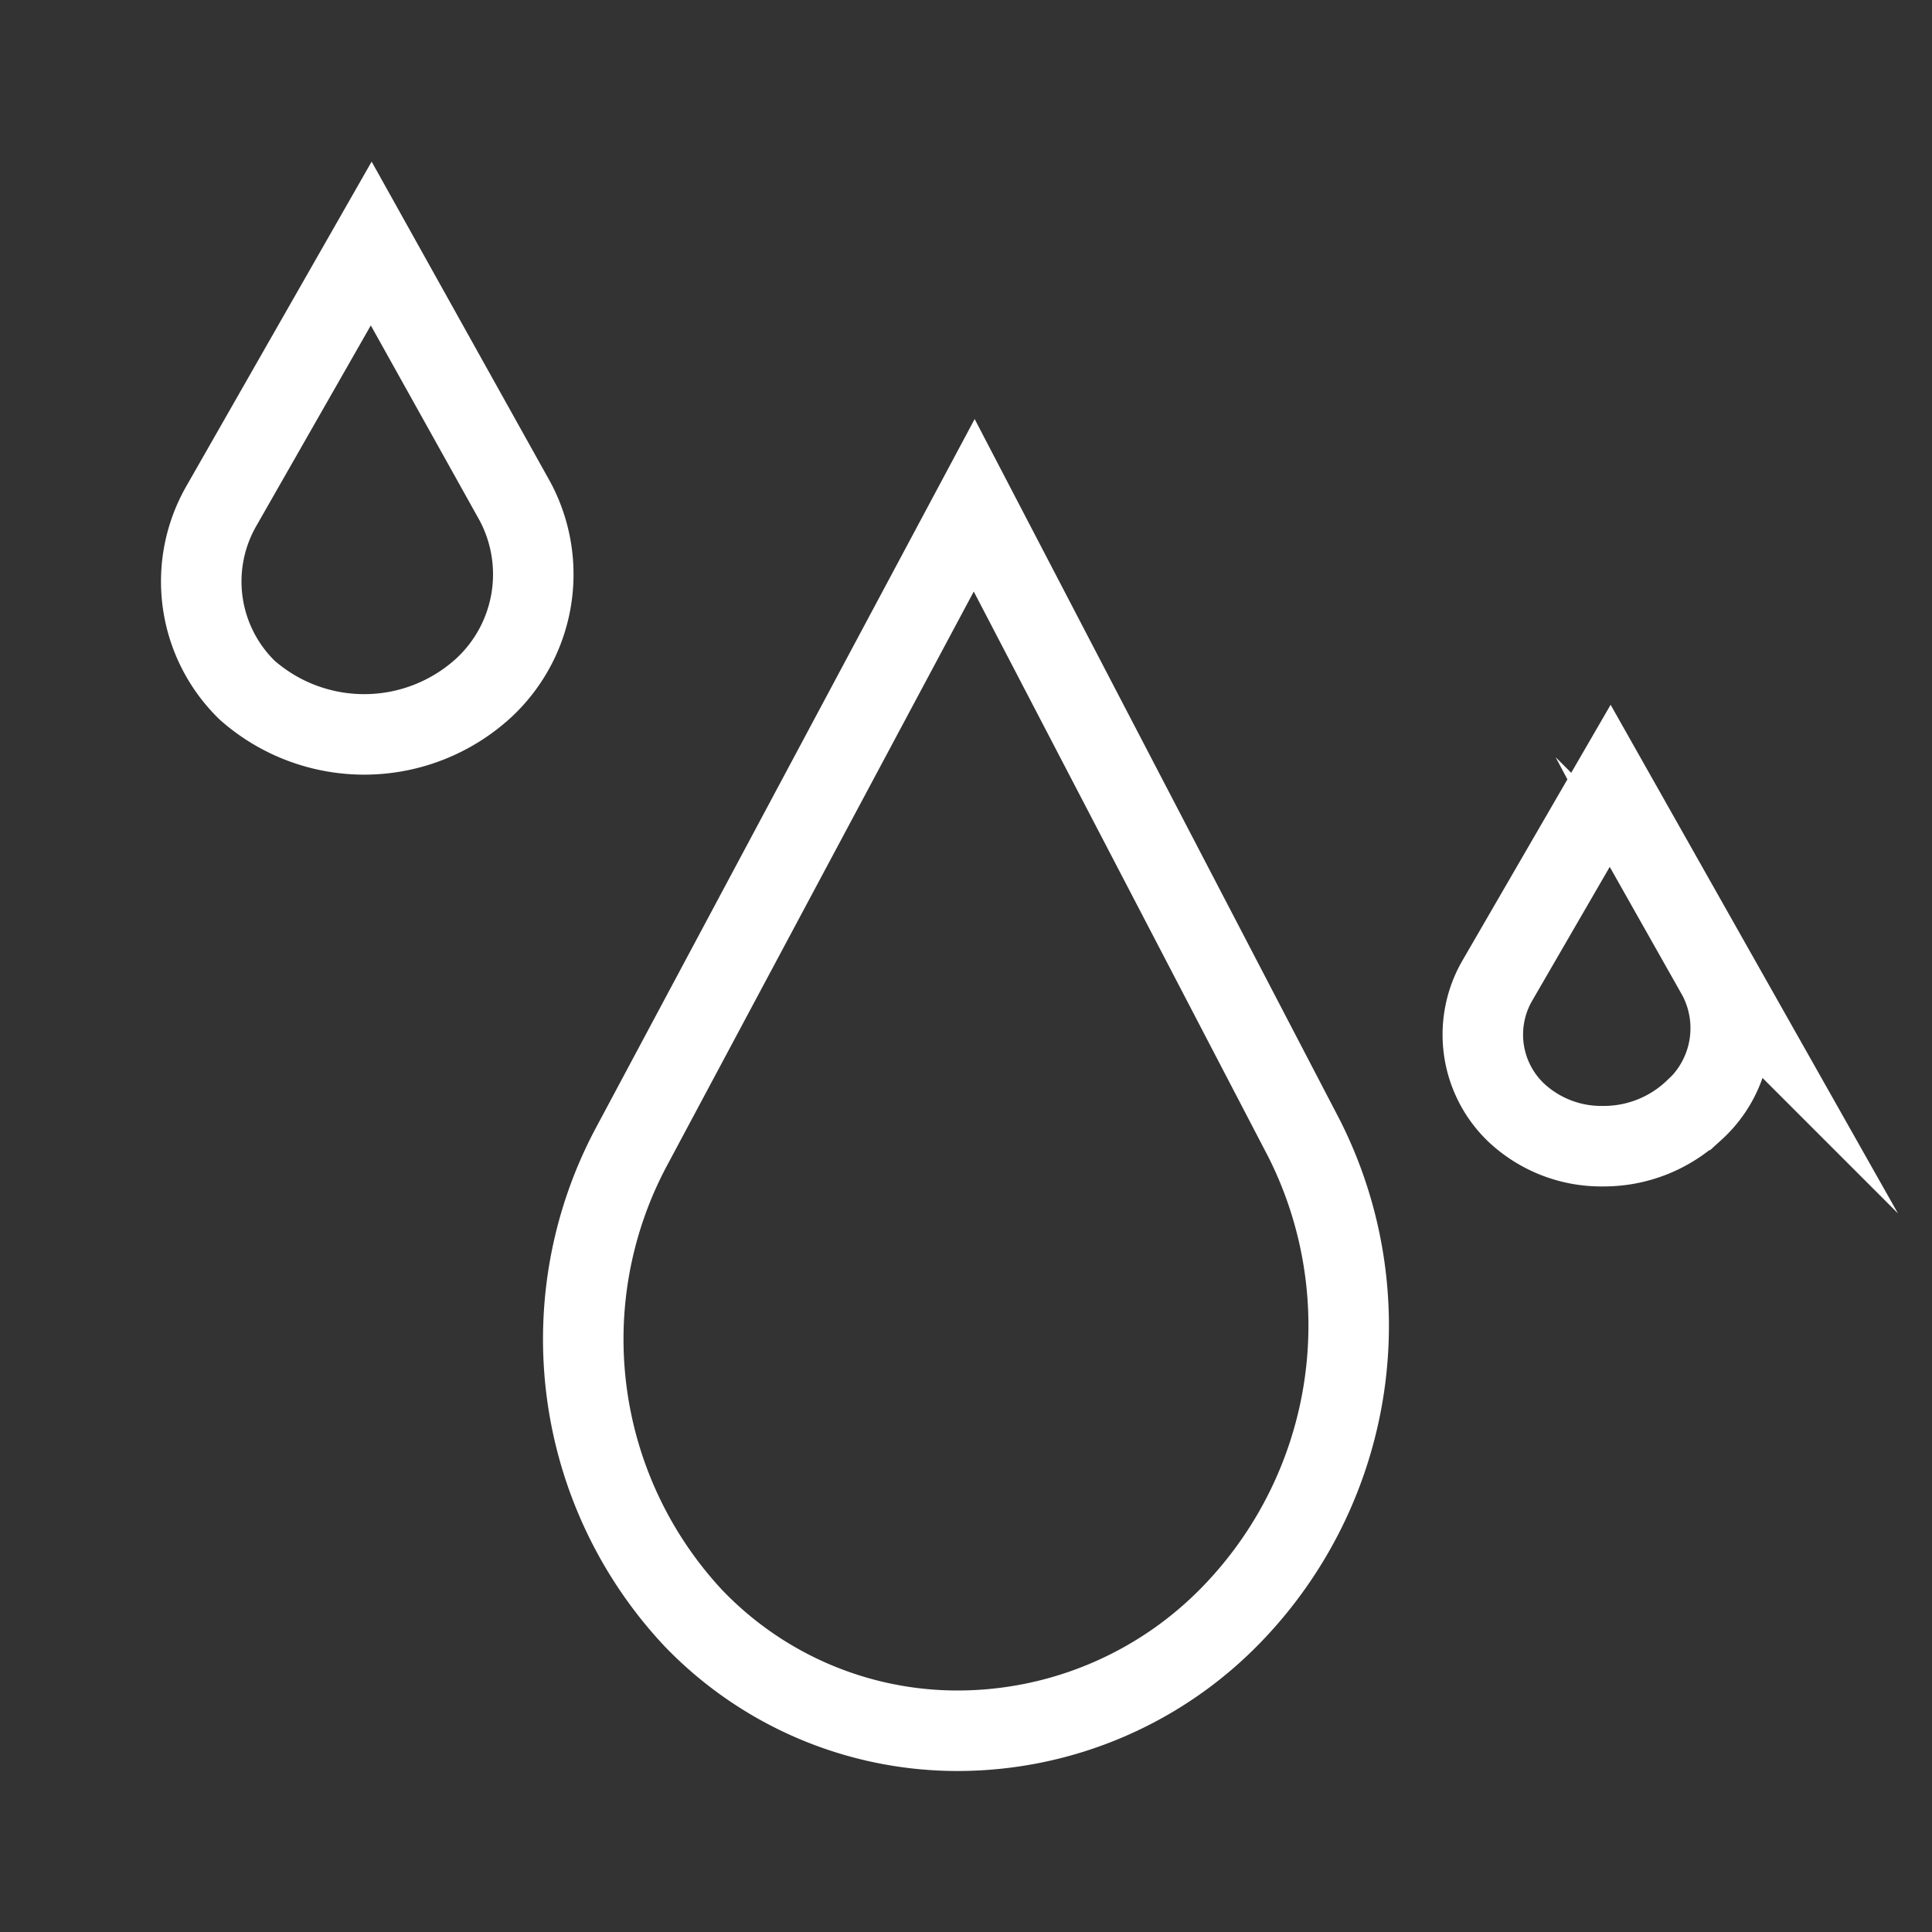 <svg xmlns="http://www.w3.org/2000/svg" xmlns:xlink="http://www.w3.org/1999/xlink" viewBox="0 0 960 960"><rect x="0" y="0" width="960" height="960" fill="#333333" stroke="none"/><defs><style>.cls-1,.cls-5,.cls-6{fill:none;}.cls-2{clip-path:url(#clip-path);}.cls-3{opacity:0;}.cls-4{fill:#fff;}.cls-5{stroke:#fff;}.cls-5,.cls-6{stroke-miterlimit:10;stroke-width:40px;}.cls-6{stroke:#fff;}</style><clipPath id="clip-path"><rect class="cls-1" width="960" height="960"/></clipPath></defs><g id="图层_2" data-name="图层 2"><g id="图层_1-2" data-name="图层 1"><g class="cls-2"><g class="cls-2"><g class="cls-3"><g class="cls-2"><rect class="cls-4" width="960" height="960"/></g></g><path class="cls-5" d="M613,801.18A189.59,189.59,0,0,1,476.13,860a181.83,181.83,0,0,1-131.69-56.06,202.93,202.93,0,0,1-30.36-234.73l170-318.13L648,565.7A206.21,206.21,0,0,1,613,801.18Z"/><path class="cls-6" d="M841.92,551.53a65.24,65.24,0,0,1-45.52,18,61.77,61.77,0,0,1-43-16.67A53.58,53.58,0,0,1,744.16,487l55.93-96.53,53.46,94.63A54.91,54.91,0,0,1,842,551.53Z"/><path class="cls-6" d="M240.73,341.47a87.91,87.91,0,0,1-117.93,1.46,75.35,75.35,0,0,1-12.75-91.6L184.46,121,256,249.28A77,77,0,0,1,240.73,341.47Z"/></g></g></g></g></svg>
